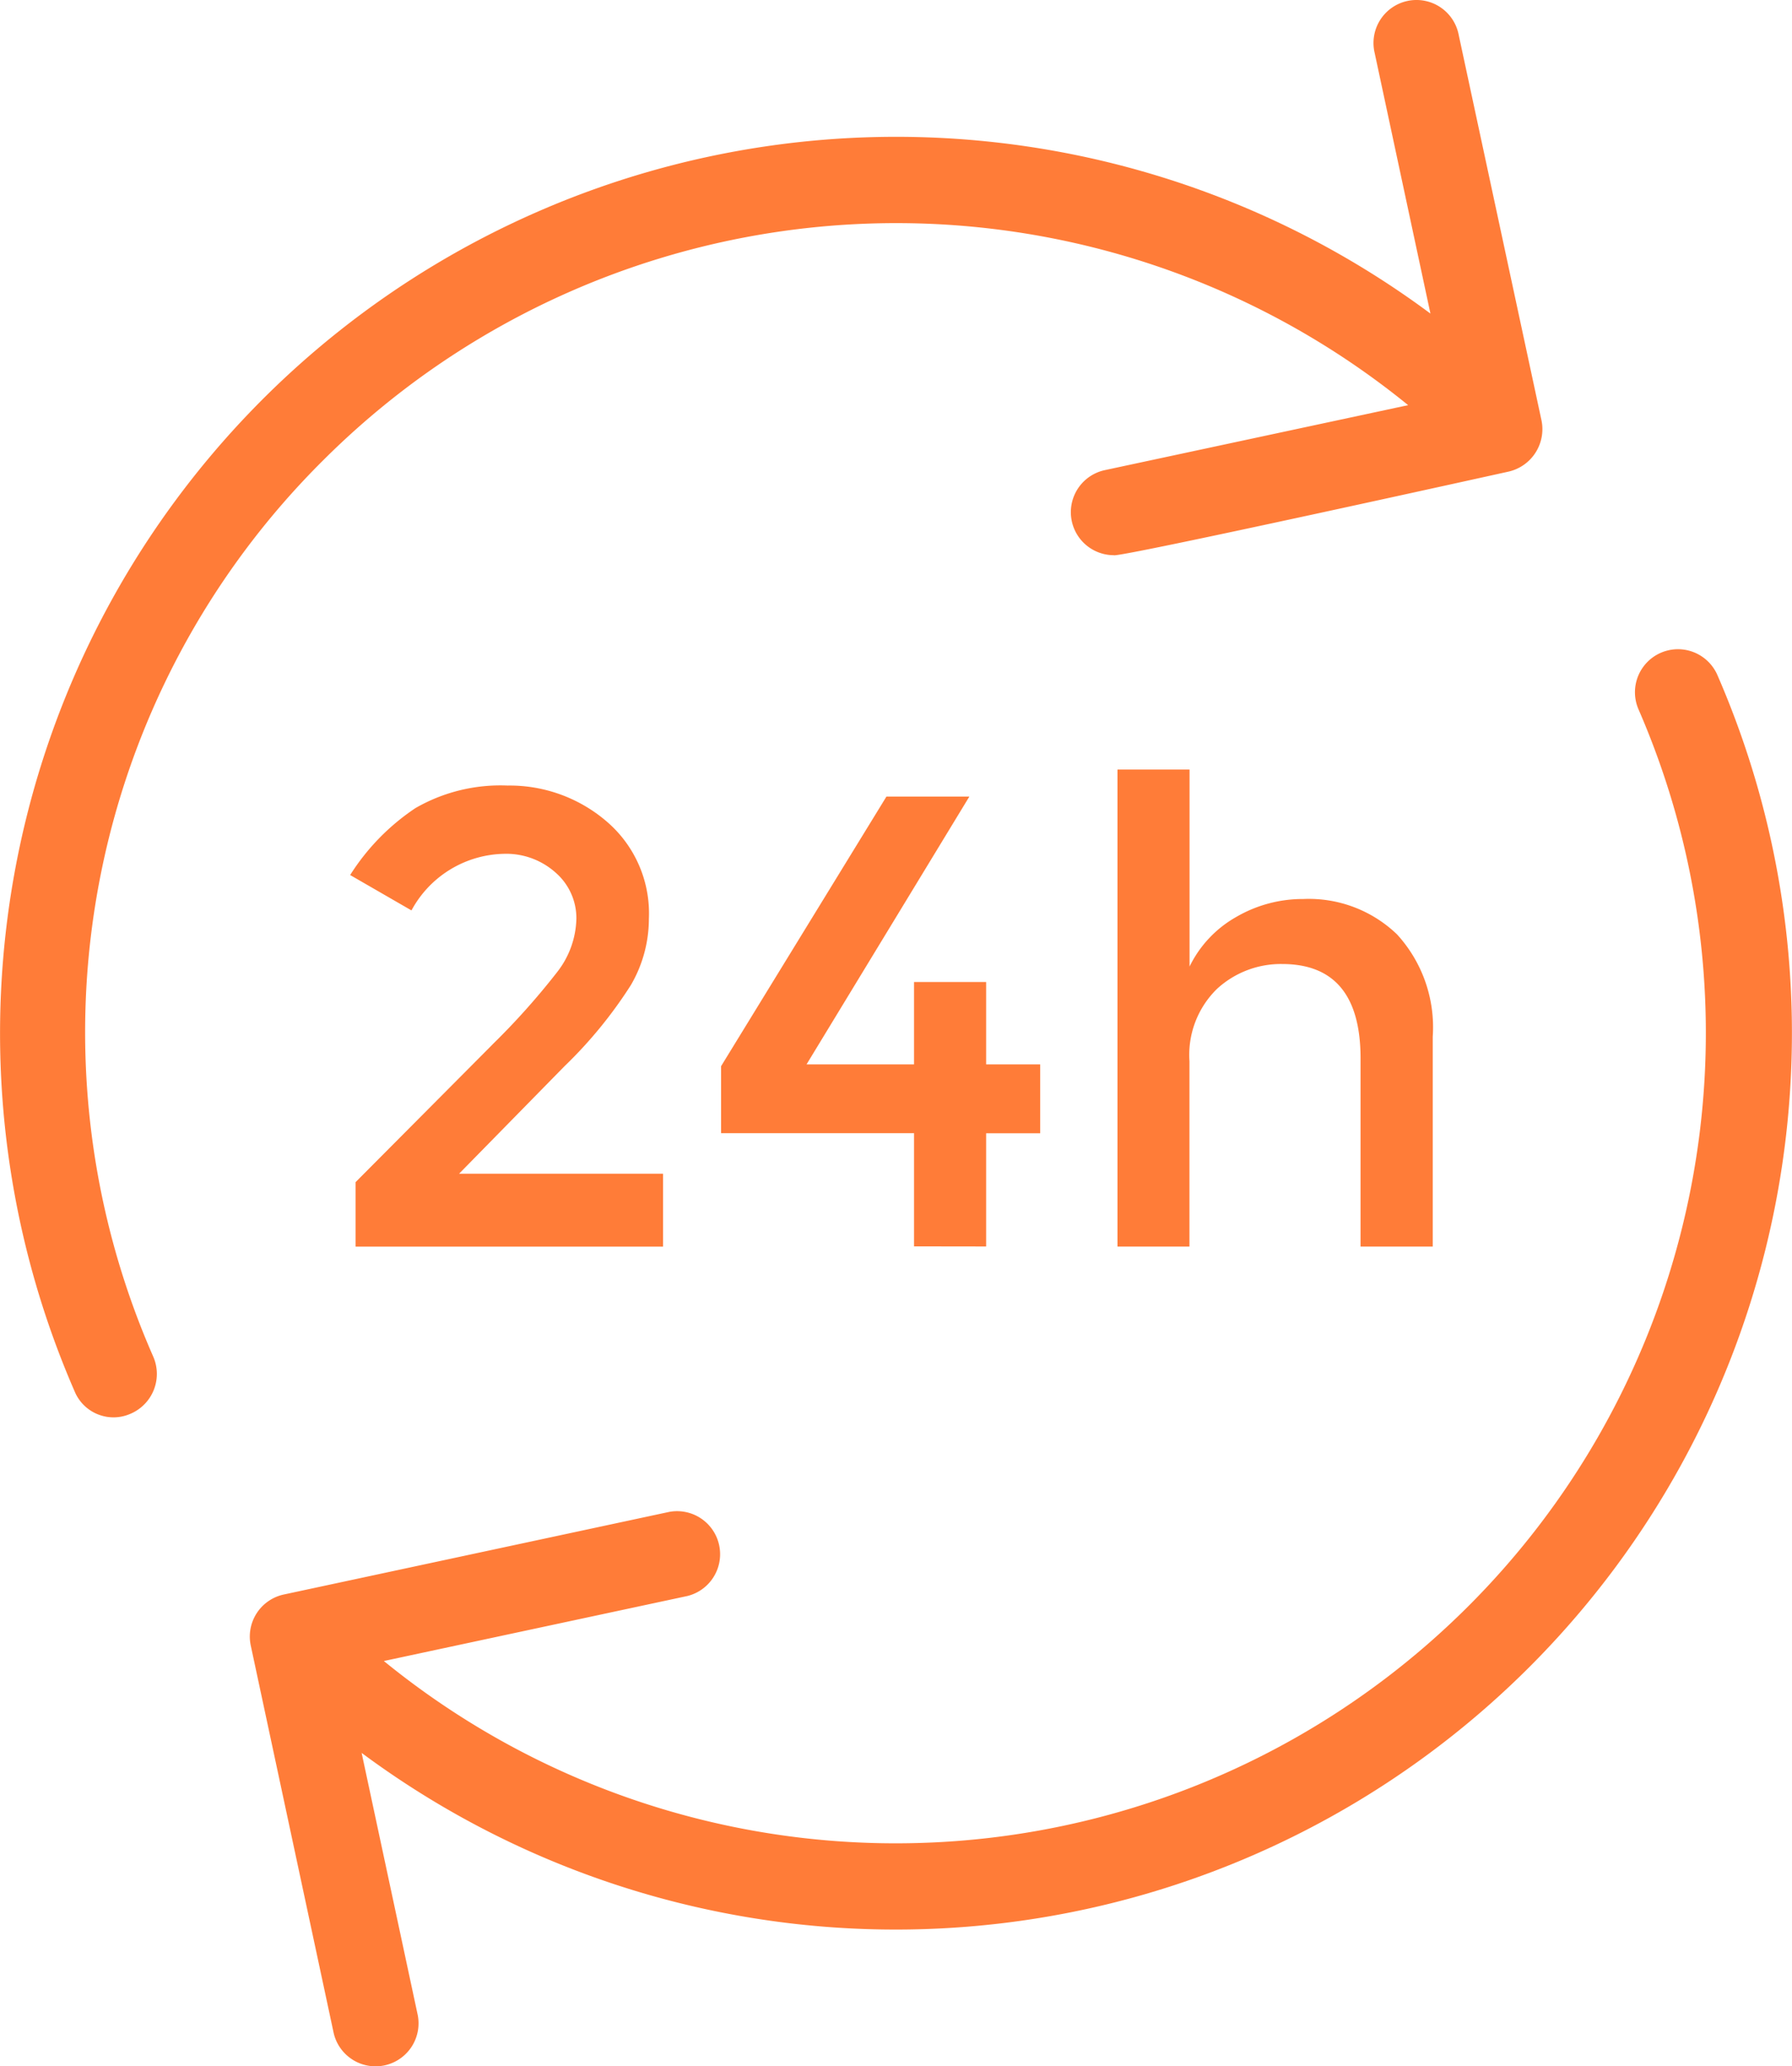 <svg xmlns="http://www.w3.org/2000/svg" width="53.855" height="62.073" viewBox="0 0 53.855 62.073"><g id="_24-hours-svgrepo-com_1_" data-name="24-hours-svgrepo-com(1)" transform="translate(0 -0.018)"><path id="Path_526" data-name="Path 526" d="M135.614 154.651a1.292 1.292.0 0 0-2.37 1.032 24.346 24.346.0 0 1-37.707 28.586l9.117-1.952a1.293 1.293.0 0 0-.54-2.528L92.53 182.271a1.292 1.292.0 0 0-.992 1.537l2.48 11.585a1.292 1.292.0 1 0 2.526-.541l-1.675-7.823a26.932 26.932.0 0 0 40.745-32.378z" transform="translate(-84.001 -134.354)" fill="#ff7c38"/><path id="Path_527" data-name="Path 527" d="M41.74 13.79a24.376 24.376.0 0 1 32.6-1.65l-9.117 1.952a1.292 1.292.0 0 0 .269 2.555c.07.1 11.857-2.509 11.857-2.509a1.308 1.308.0 0 0 1-1.534L75.86 1.02a1.292 1.292.0 1 0-2.526.541L75.01 9.389A26.931 26.931.0 0 0 34.262 41.762a1.265 1.265.0 0 0 1.7.668 1.3 1.3.0 0 0 .668-1.7 24.211 24.211.0 0 1 5.11-26.94z" transform="translate(-32.021 0.049)" fill="#ff7c38"/><path id="Path_528" data-name="Path 528" d="M119.661 194.042l-4.1 4.12V200.1H124.8V197.91h-6.13l3.17-3.231a13.333 13.333.0 0 0 1.993-2.435 3.959 3.959.0 0 0 .542-1.992 3.631 3.631.0 0 0-1.276-2.93 4.474 4.474.0 0 0-2.97-1.073 5.113 5.113.0 0 0-2.769.677 6.75 6.75.0 0 0-1.963 2.011L117.24 190a3.231 3.231.0 0 1 2.769-1.7 2.226 2.226.0 0 1 1.569.57 1.813 1.813.0 0 1 .618 1.385 2.7 2.7.0 0 1-.58 1.6 21.672 21.672.0 0 1-1.955 2.185z" transform="translate(-104.874 -162.633)" fill="#ff7c38"/><path id="Path_529" data-name="Path 529" d="M211.375 202.359v-3.4H213v-2.07h-1.625v-2.475h-2.166v2.475h-3.231l4.893-8.045h-2.492l-4.97 8.1v2.012h5.8v3.4z" transform="translate(-181.739 -164.897)" fill="#ff7c38"/><path id="Path_530" data-name="Path 530" d="M307.011 196.754v-6.3a4.135 4.135.0 0 0-1.073-3.075 3.821 3.821.0 0 0-2.814-1.063 3.975 3.975.0 0 0-2.021.541 3.439 3.439.0 0 0-1.4 1.488v-5.917h-2.166v14.329H299.7v-5.568a2.769 2.769.0 0 1 .831-2.176 2.834 2.834.0 0 1 1.952-.744q2.361.0 2.359 2.842v5.646h2.166z" transform="translate(-263.953 -159.292)" fill="#ff7c38"/></g></svg>